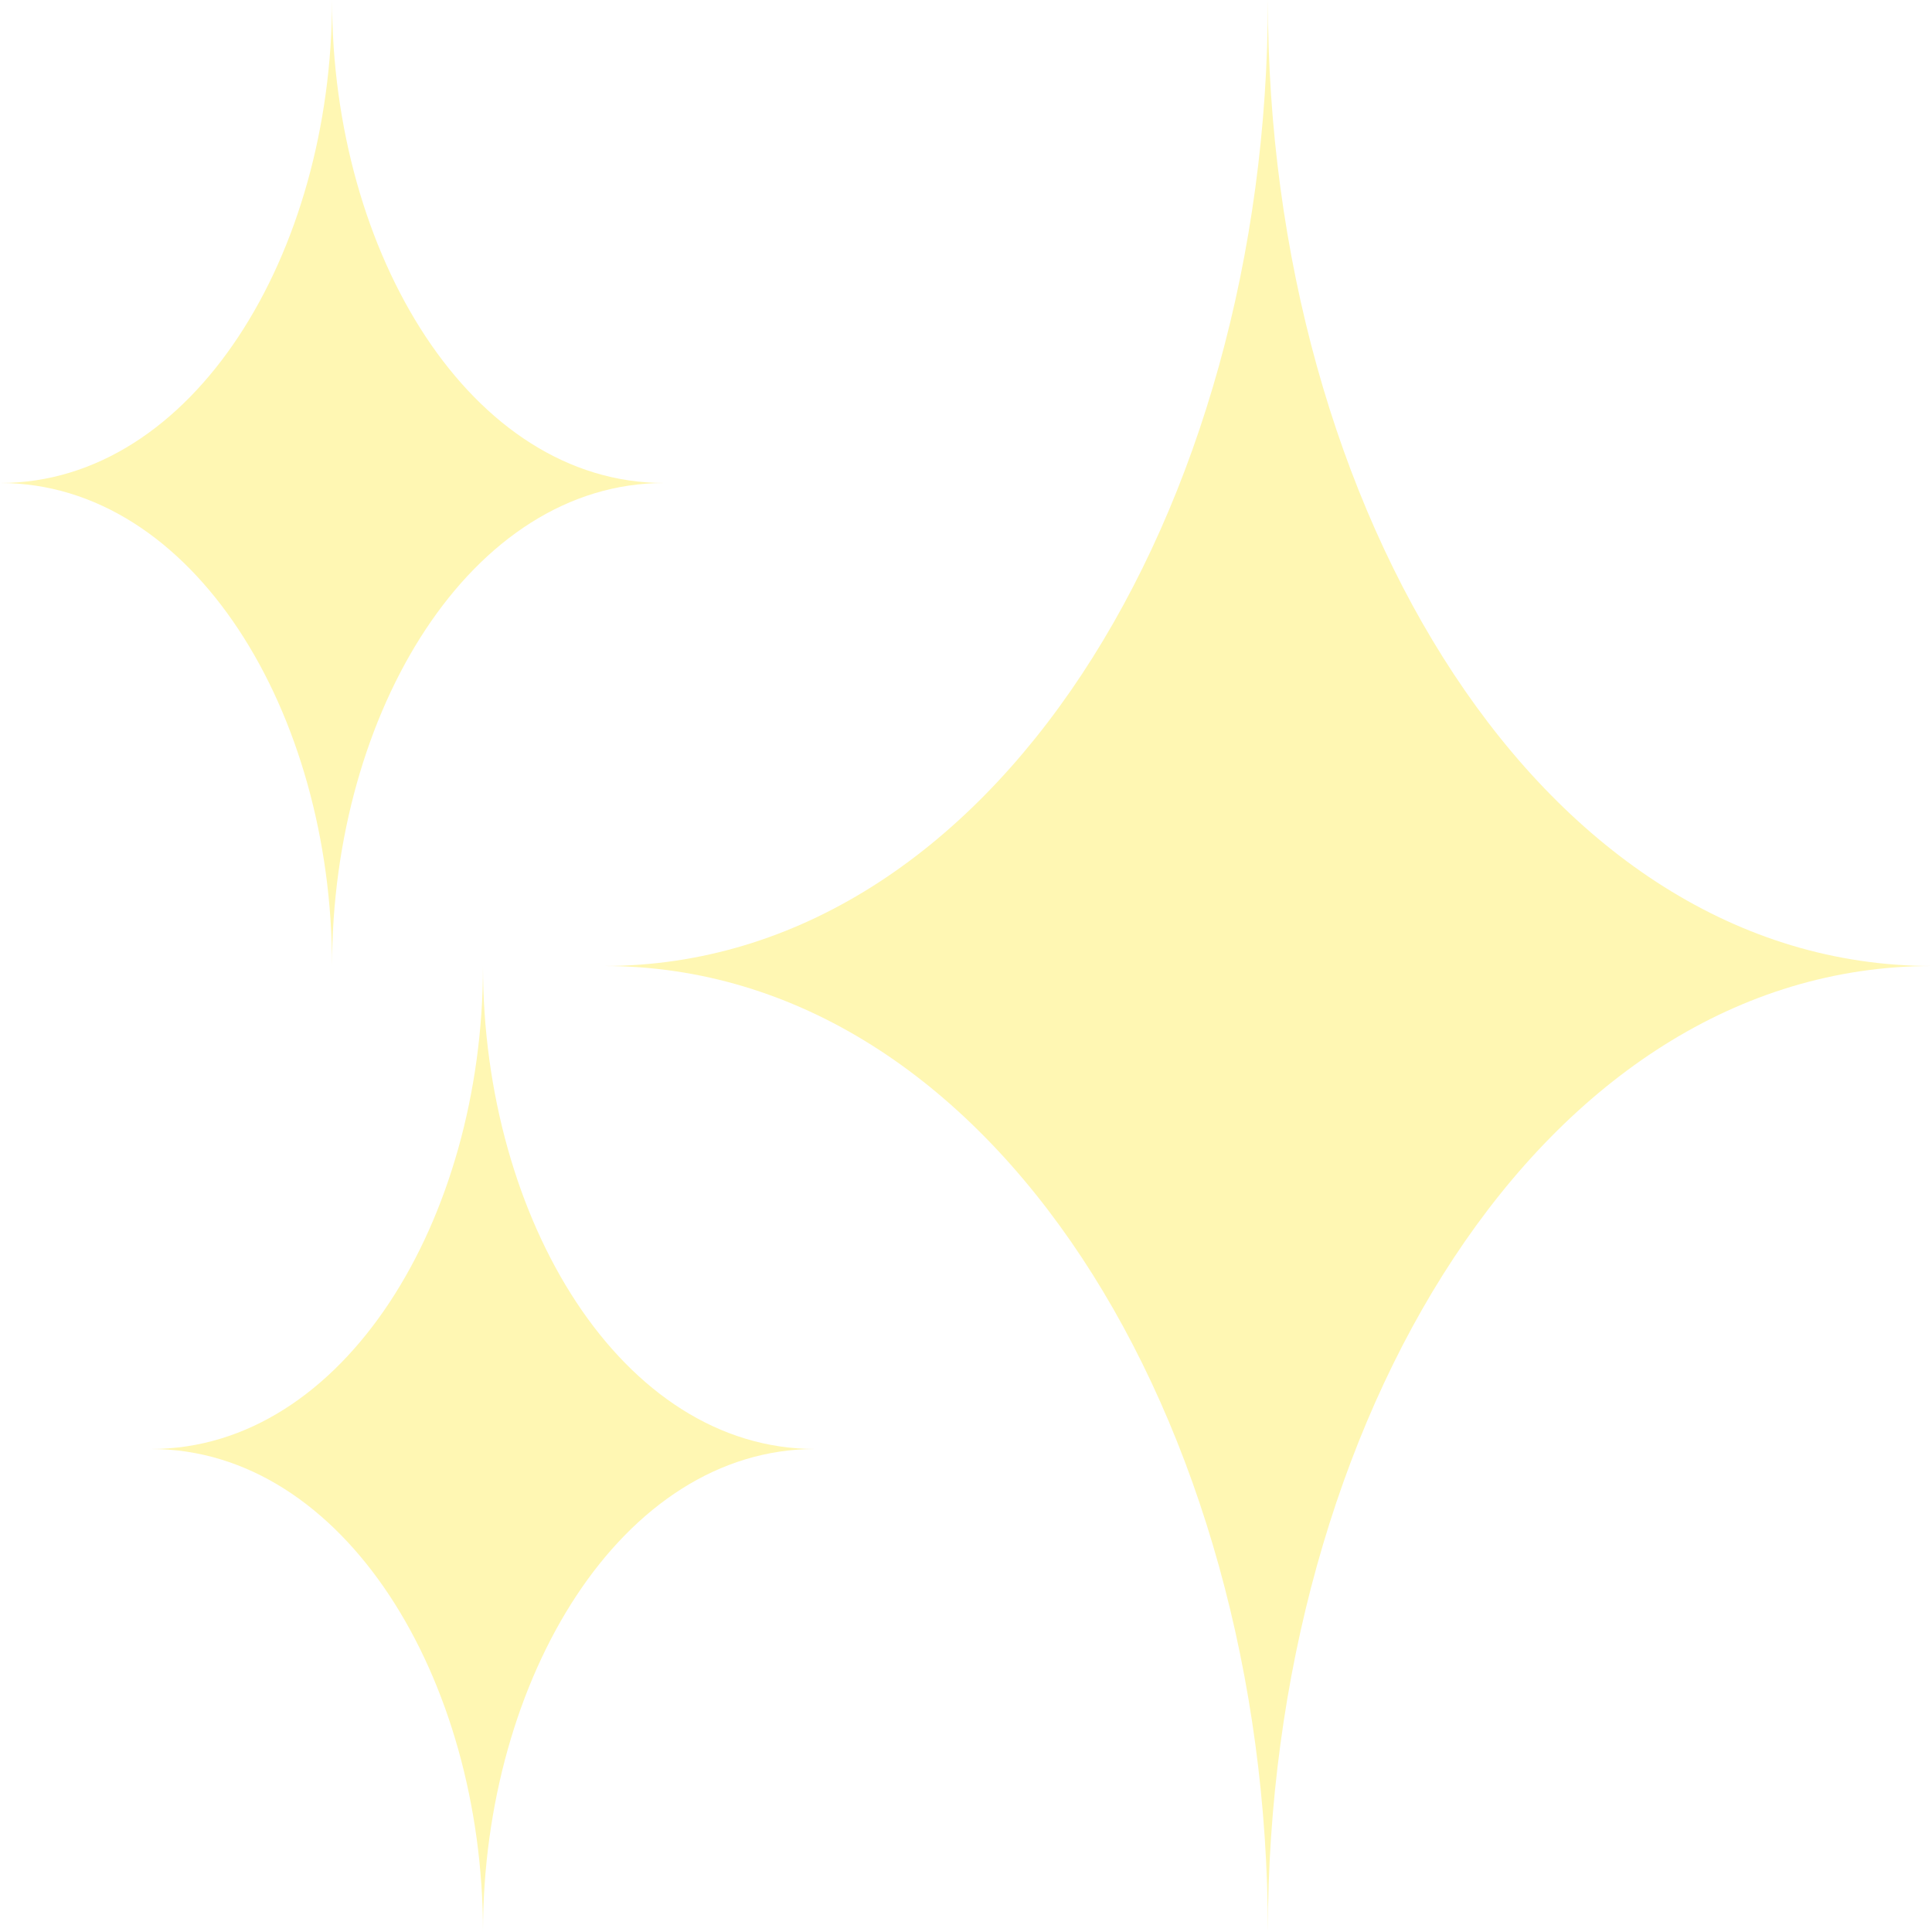 <svg width="240" height="240" viewBox="0 0 240 240" fill="none" xmlns="http://www.w3.org/2000/svg">
<rect x="0" y="0" width="240" height="240" fill="#333333" stroke="none"/>
<g clip-path="url(#clip0_4180_3214)">
<rect width="240" height="240" fill="white"/>
<path d="M157.5 0C157.5 63.375 191.625 119.999 240 119.999C191.625 119.999 157.5 176.624 157.5 239.998C157.5 176.624 123.374 119.999 74.999 119.999C123.374 119.999 157.5 63.375 157.5 0Z" fill="#FFF7B3"/>
<path d="M41.25 0C41.25 31.5 58.5 60 82.5 60C58.5 60 41.25 88.499 41.25 119.999C41.25 88.499 24 60 0 60C24 60 41.25 31.5 41.25 0Z" fill="#FFF7B3"/>
<path d="M59.999 120.001C59.999 151.501 77.249 180 101.249 180C77.249 180 59.999 208.5 59.999 240C59.999 208.5 42.749 180 18.749 180C42.749 180 59.999 151.501 59.999 120.001Z" fill="#FFF7B3"/>
</g>
<defs>
<clipPath id="clip0_4180_3214">
<rect width="240" height="240" fill="white"/>
</clipPath>
</defs>
</svg>
